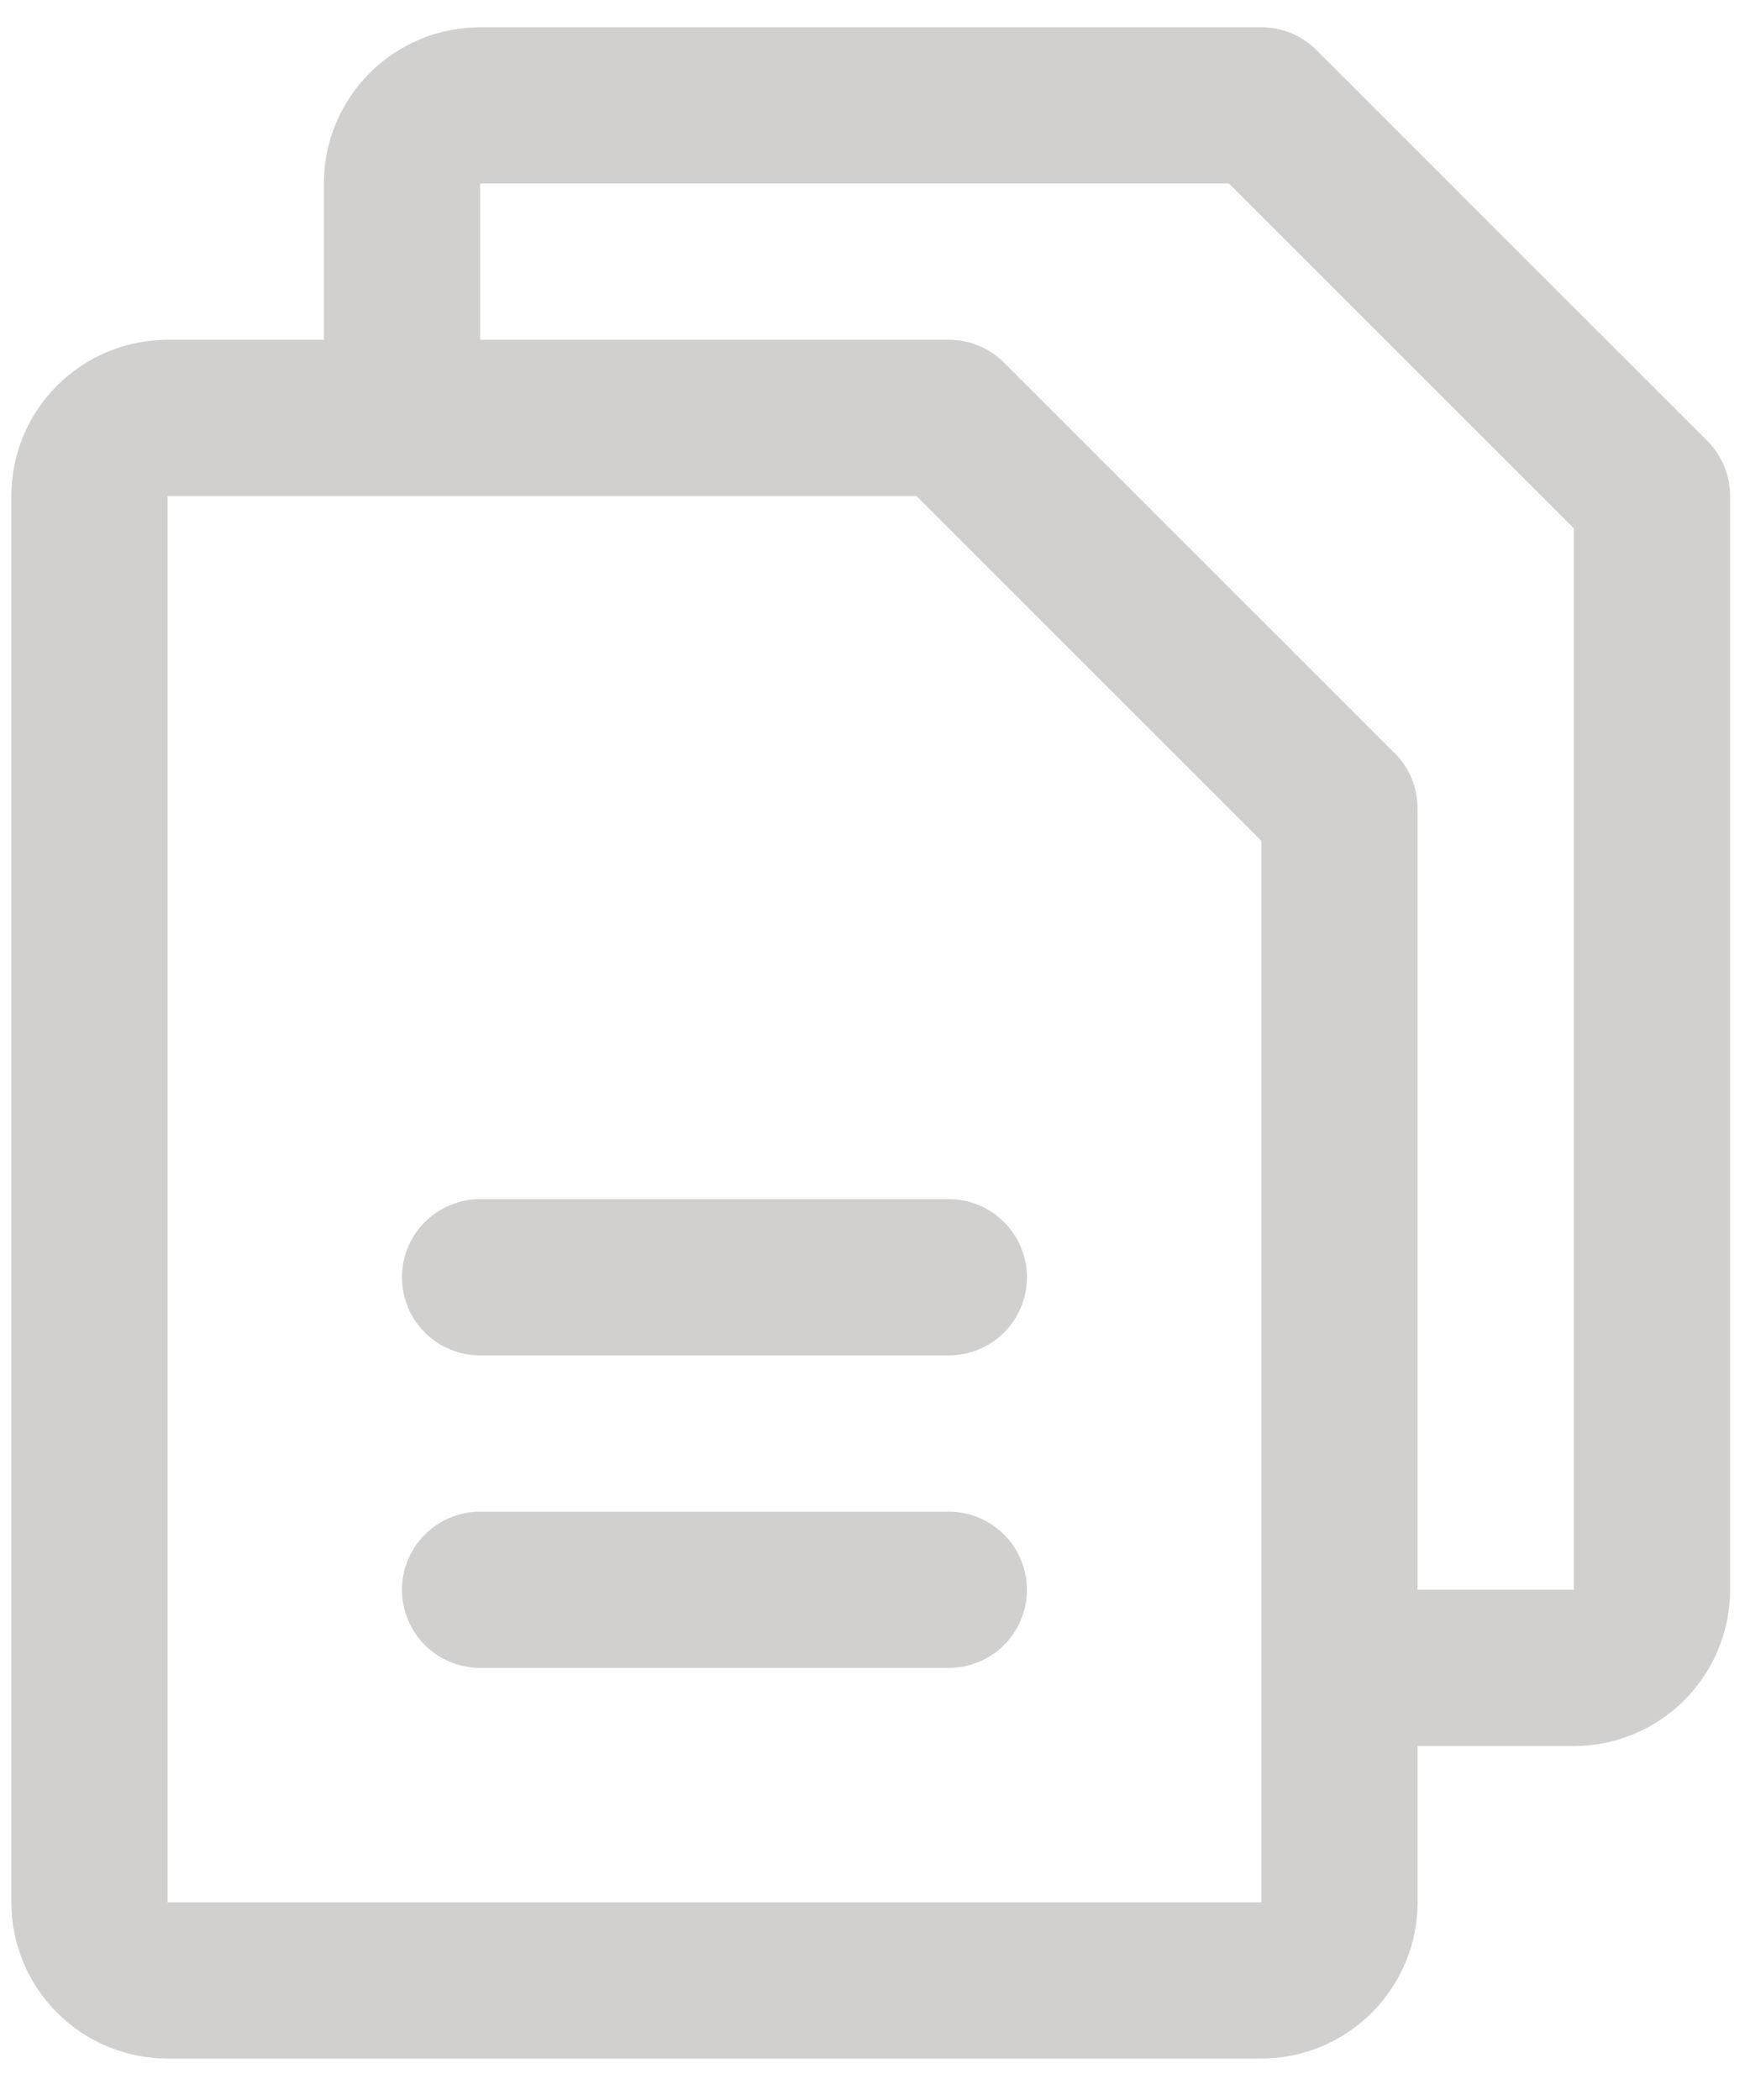 <svg width="35" height="42" viewBox="0 0 35 42" fill="none" xmlns="http://www.w3.org/2000/svg">
<path d="M34.145 8.815L26.332 1.003C26.187 0.858 26.014 0.743 25.825 0.664C25.635 0.586 25.432 0.545 25.227 0.546H9.602C8.773 0.546 7.978 0.875 7.392 1.461C6.806 2.047 6.477 2.842 6.477 3.671V6.796H3.352C2.523 6.796 1.728 7.125 1.142 7.711C0.556 8.297 0.227 9.092 0.227 9.921V38.046C0.227 38.874 0.556 39.669 1.142 40.255C1.728 40.841 2.523 41.171 3.352 41.171H25.227C26.055 41.171 26.85 40.841 27.436 40.255C28.022 39.669 28.352 38.874 28.352 38.046V34.921H31.477C32.305 34.921 33.1 34.591 33.686 34.005C34.272 33.419 34.602 32.624 34.602 31.796V9.921C34.602 9.715 34.561 9.512 34.483 9.322C34.405 9.133 34.29 8.96 34.145 8.815ZM25.227 38.046H3.352V9.921H18.33L25.227 16.817V33.327C25.227 33.339 25.227 33.348 25.227 33.358C25.227 33.368 25.227 33.378 25.227 33.389V38.046ZM31.477 31.796H28.352V16.171C28.352 15.965 28.311 15.762 28.233 15.572C28.155 15.383 28.04 15.21 27.895 15.065L20.082 7.253C19.937 7.108 19.764 6.993 19.575 6.914C19.385 6.836 19.182 6.795 18.977 6.796H9.602V3.671H24.58L31.477 10.567V31.796ZM20.539 25.546C20.539 25.96 20.374 26.358 20.081 26.651C19.788 26.944 19.391 27.108 18.977 27.108H9.602C9.187 27.108 8.79 26.944 8.497 26.651C8.204 26.358 8.039 25.96 8.039 25.546C8.039 25.131 8.204 24.734 8.497 24.441C8.79 24.148 9.187 23.983 9.602 23.983H18.977C19.391 23.983 19.788 24.148 20.081 24.441C20.374 24.734 20.539 25.131 20.539 25.546ZM20.539 31.796C20.539 32.21 20.374 32.608 20.081 32.901C19.788 33.194 19.391 33.358 18.977 33.358H9.602C9.187 33.358 8.79 33.194 8.497 32.901C8.204 32.608 8.039 32.21 8.039 31.796C8.039 31.381 8.204 30.984 8.497 30.691C8.79 30.398 9.187 30.233 9.602 30.233H18.977C19.391 30.233 19.788 30.398 20.081 30.691C20.374 30.984 20.539 31.381 20.539 31.796Z" fill="#D1D0CF"/>
</svg>
